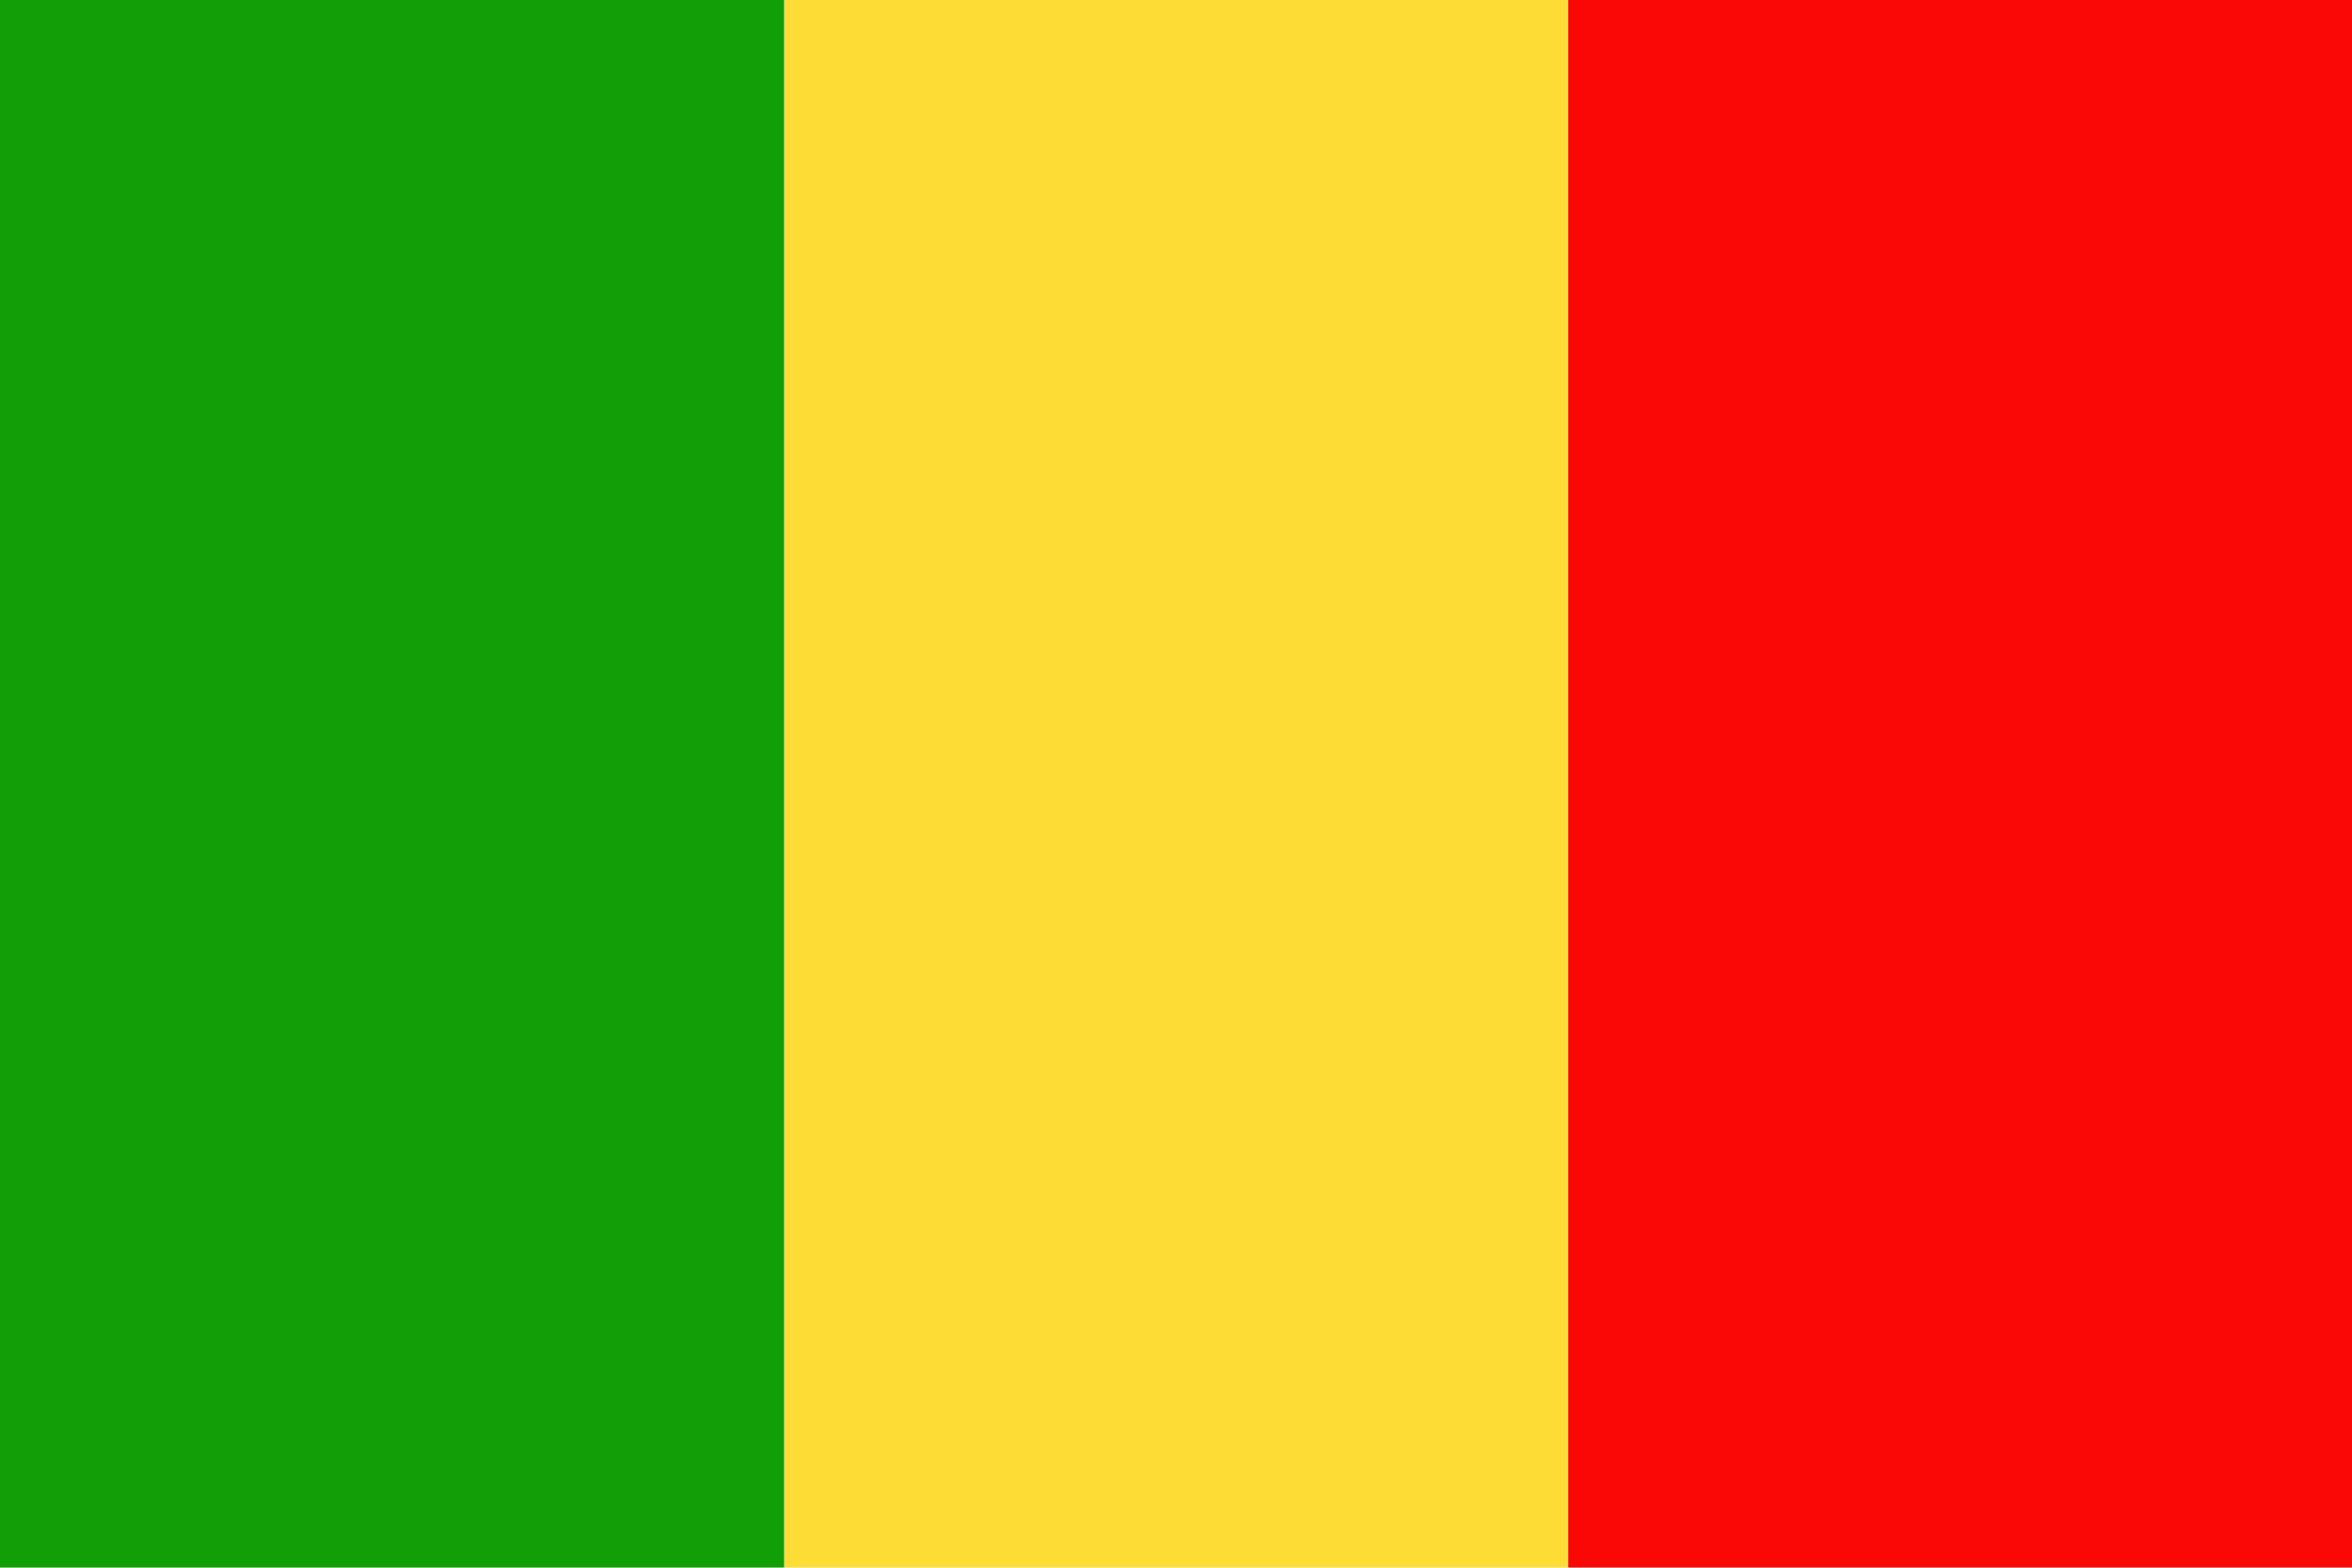 <svg xmlns="http://www.w3.org/2000/svg" width="62.36" height="41.57" viewBox="0 0 62.36 41.57">
  <defs>
    <style>
      .b99a1107-1b4d-49a3-be5c-d0ae82a7702b {
        fill: #fedc36;
      }

      .a9048678-62a5-4f13-bbbd-235a655eca7d {
        fill: #f90805;
      }

      .a66e5774-9414-4111-97b6-159a48b7f294 {
        fill: #119e07;
      }
    </style>
  </defs>
  <g id="bcdb7ebb-4a21-4af6-8a88-105d2ff06ca6" data-name="Ebene 2">
    <g id="b9c1641c-e926-4c49-bc5f-1ca925856962" data-name="Layer 3">
      <g>
        <polygon class="b99a1107-1b4d-49a3-be5c-d0ae82a7702b" points="20.79 41.57 41.58 41.57 41.58 0 20.79 0 20.79 41.57 20.79 41.57"/>
        <polygon class="a9048678-62a5-4f13-bbbd-235a655eca7d" points="41.58 41.57 62.36 41.57 62.36 0 41.58 0 41.58 41.57 41.58 41.57"/>
        <path class="a66e5774-9414-4111-97b6-159a48b7f294" d="M0,41.57H20.79V0H0V41.57Z"/>
      </g>
    </g>
  </g>
</svg>
